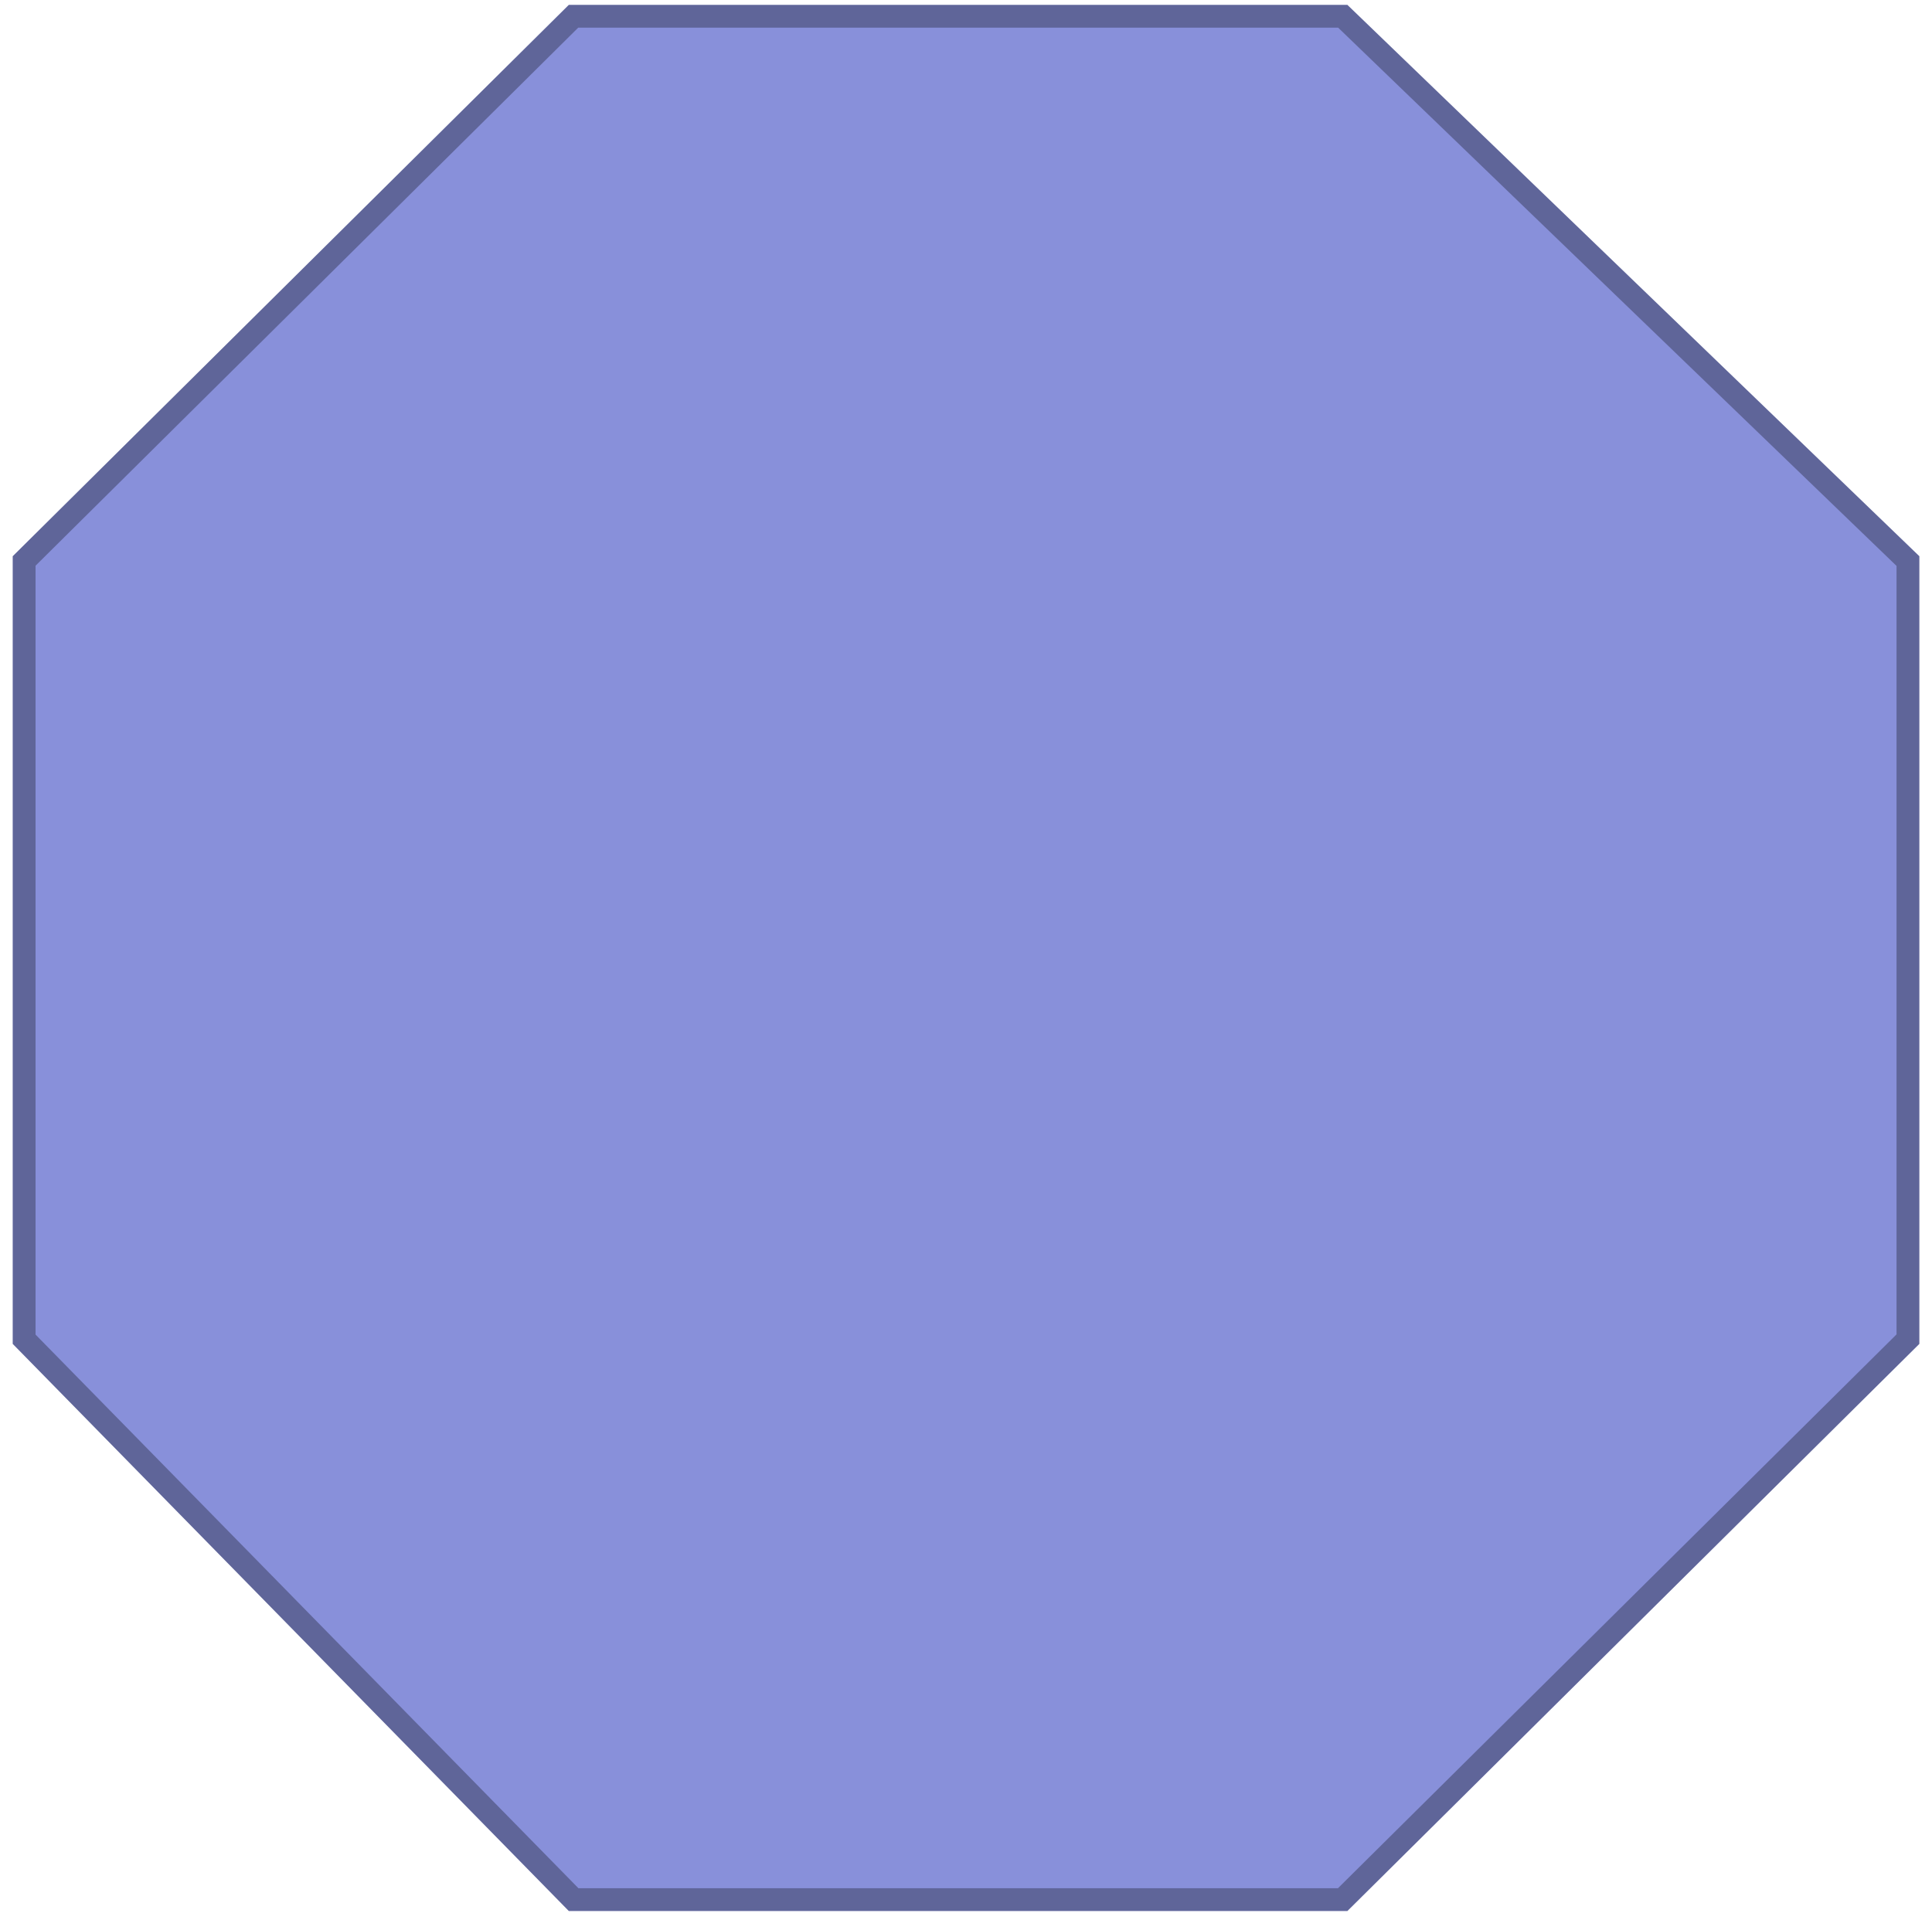 <svg xmlns="http://www.w3.org/2000/svg" width="103" height="102" viewBox="0 0 103 102" fill="none"><path d="M71.831 0.26H30.326L0.68 29.661V71.663L30.326 101.905H71.831L102.324 71.663V29.661L71.831 0.26Z" fill="#8890DA"></path><path d="M1.287 29.914L30.576 0.868H71.586L101.717 29.919V71.41L71.581 101.297H30.581L1.287 71.415V29.914Z" stroke="black" stroke-opacity="0.3" stroke-width="1.216"></path></svg>